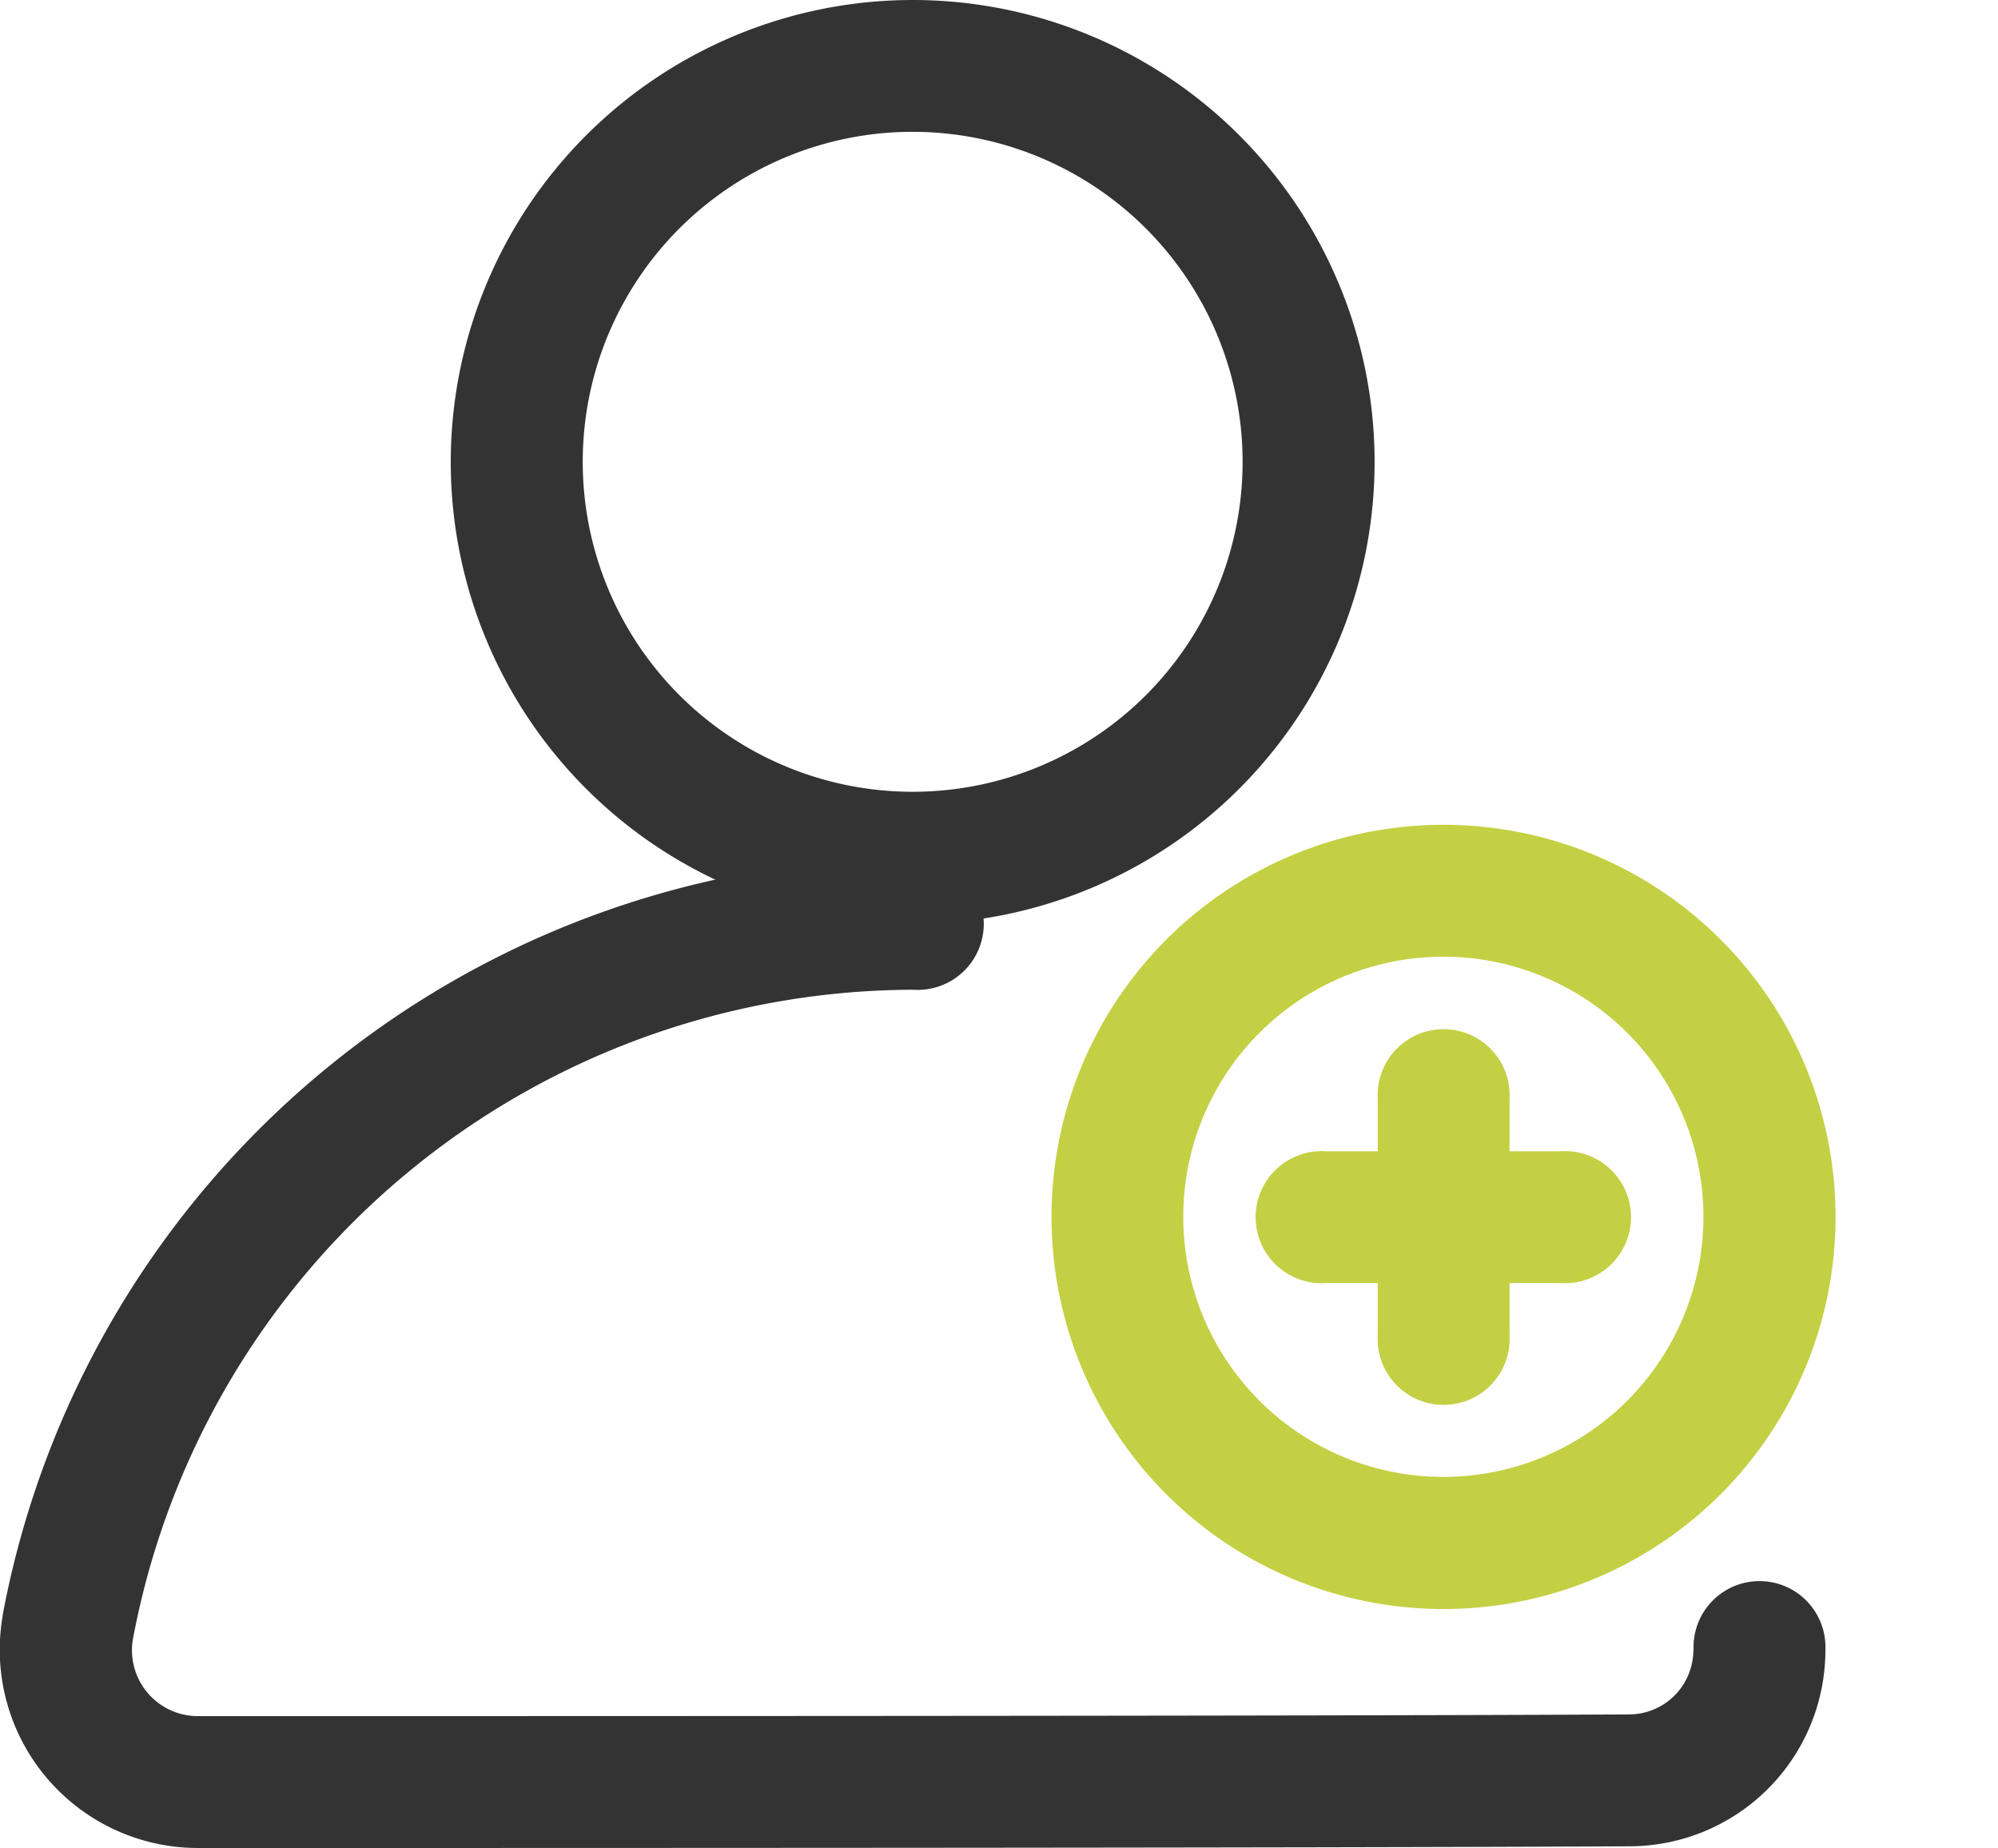 <svg xmlns="http://www.w3.org/2000/svg" width="31.835" height="29.441" viewBox="0 0 31.835 29.441">
  <g id="noun-create-account-5804422" transform="translate(-2.136 -2)">
    <g id="Groupe_372" data-name="Groupe 372" transform="translate(2.136 2)">
      <g id="Groupe_371" data-name="Groupe 371">
        <g id="Groupe_366" data-name="Groupe 366" transform="translate(7.182)">
          <path id="Tracé_108" data-name="Tracé 108" d="M164.36,3.5A7.36,7.36,0,1,1,157,10.86,7.364,7.364,0,0,1,164.36,3.5Zm0,2.1a5.257,5.257,0,1,0,5.257,5.257A5.259,5.259,0,0,0,164.36,5.6Z" transform="translate(-157 -3.5)" fill="#333" fill-rule="evenodd"/>
        </g>
        <g id="Groupe_367" data-name="Groupe 367" transform="translate(0 13.668)">
          <path id="Tracé_109" data-name="Tracé 109" d="M368.473,21.367a1.051,1.051,0,1,1,2.1,0,3.126,3.126,0,0,1-3.121,3.128c-5.146.027-17.664.027-22.811.027a3.158,3.158,0,0,1-3.11-3.7s0-.009,0-.014A14.787,14.787,0,0,1,356.046,8.749a1.052,1.052,0,1,1,0,2.1A12.679,12.679,0,0,0,343.605,21.2a1.049,1.049,0,0,0,1.039,1.221c5.142,0,17.655,0,22.8-.027h0a1.026,1.026,0,0,0,1.025-1.023Z" transform="translate(-341.488 -8.749)" fill="#333" fill-rule="evenodd"/>
        </g>
        <g id="Groupe_368" data-name="Groupe 368" transform="translate(14.165 19.387) rotate(-45)">
          <path id="Tracé_110" data-name="Tracé 110" d="M6.247,0A6.247,6.247,0,1,1,0,6.247,6.251,6.251,0,0,1,6.247,0Zm0,2.1a4.144,4.144,0,1,0,4.144,4.144A4.145,4.145,0,0,0,6.247,2.1Z" transform="translate(0 0)" fill="#c4d044" fill-rule="evenodd"/>
        </g>
        <g id="Groupe_369" data-name="Groupe 369" transform="translate(20.071 20.441) rotate(-90)">
          <path id="Tracé_111" data-name="Tracé 111" d="M2.1,4.8A1.052,1.052,0,1,1,0,4.8V1.052a1.052,1.052,0,1,1,2.1,0Z" transform="translate(0)" fill="#c4d044" fill-rule="evenodd"/>
        </g>
        <g id="Groupe_370" data-name="Groupe 370" transform="translate(21.947 16.461)">
          <path id="Tracé_112" data-name="Tracé 112" d="M385.791,241.467a1.052,1.052,0,1,1-2.1,0v-3.752a1.052,1.052,0,1,1,2.1,0Z" transform="translate(-383.686 -236.663)" fill="#c4d044" fill-rule="evenodd"/>
        </g>
      </g>
    </g>
  </g>
</svg>
